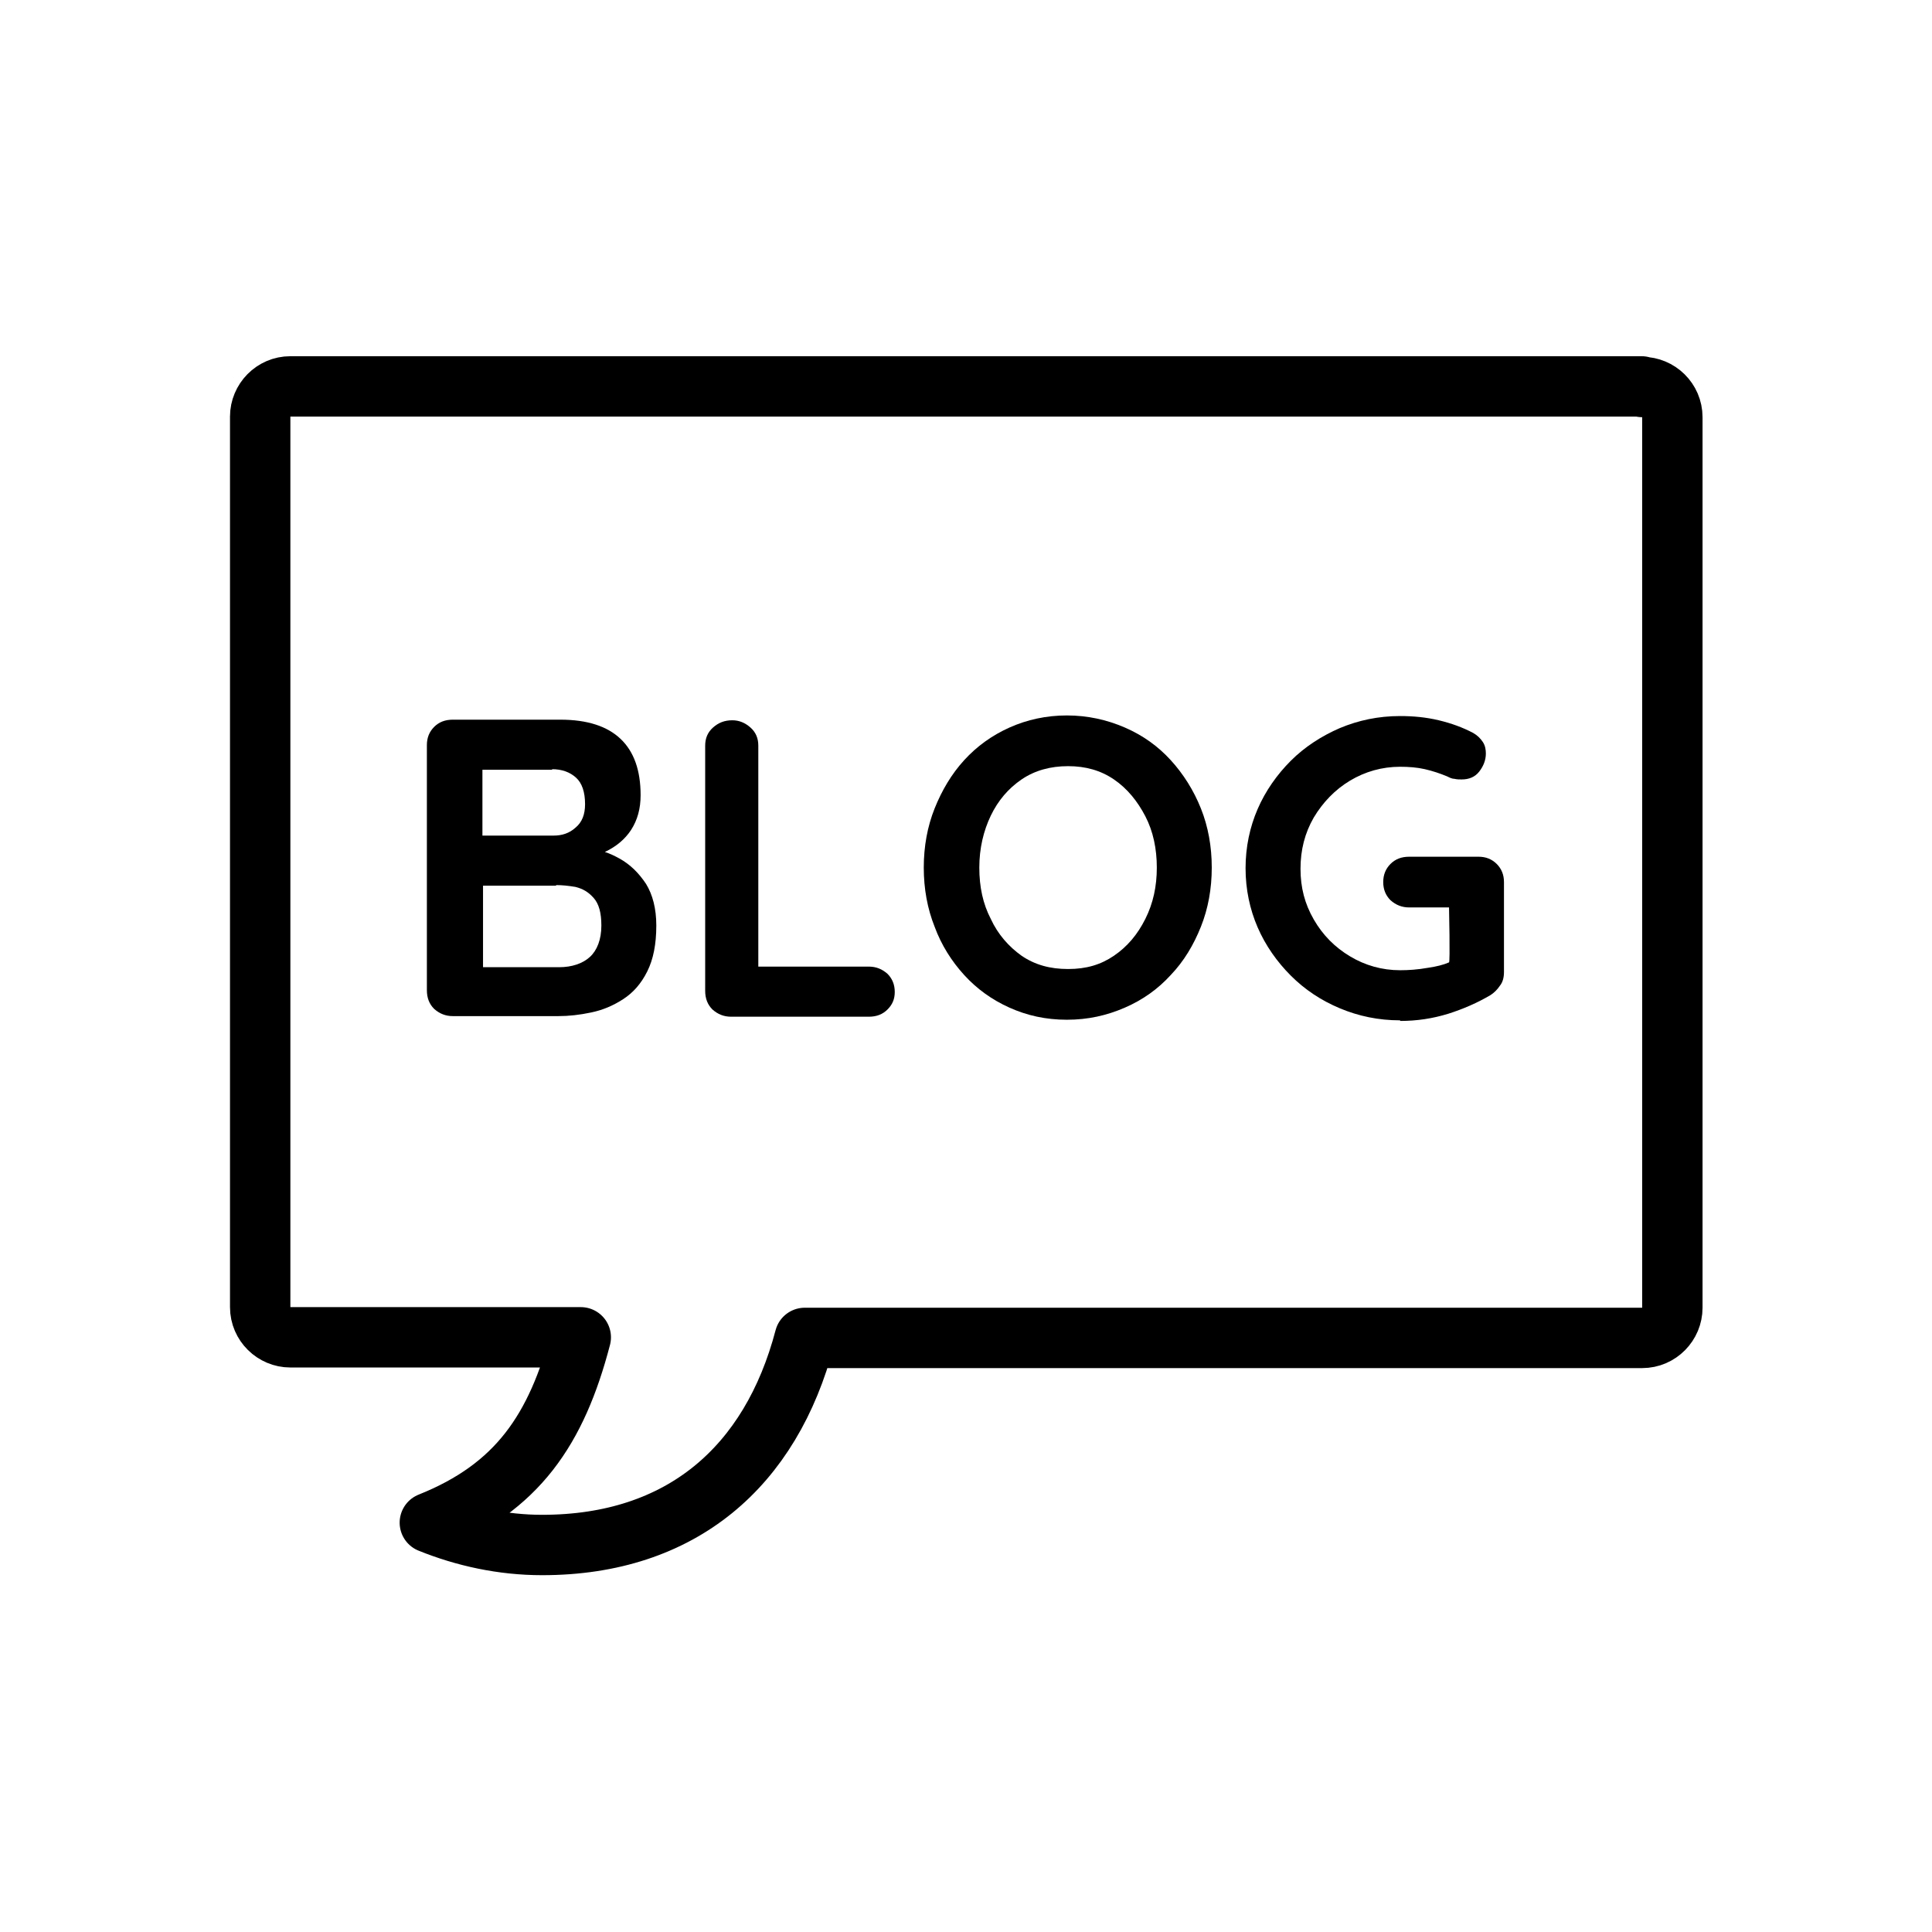 <svg width="64" height="64" viewBox="0 0 64 64" fill="none" xmlns="http://www.w3.org/2000/svg">
<path d="M54.379 12.8H9.619C9.059 12.8 8.619 13.26 8.619 13.8V43.3C8.619 43.86 9.079 44.3 9.619 44.3H19.239C18.439 47.36 17.139 49.28 14.239 50.44C15.379 50.9 16.639 51.18 17.959 51.18C22.579 51.18 25.539 48.58 26.659 44.32H54.399C54.959 44.32 55.399 43.86 55.399 43.32V13.82C55.399 13.26 54.939 12.82 54.399 12.82L54.379 12.8Z" stroke="black" stroke-width="2" stroke-linejoin="round"/>
<path d="M18.561 23.84C19.461 23.84 20.121 24.06 20.561 24.48C21.001 24.9 21.221 25.52 21.221 26.34C21.221 26.78 21.121 27.16 20.901 27.5C20.701 27.8 20.421 28.04 20.041 28.22C20.001 28.22 20.161 28.24 20.521 28.44C20.881 28.64 21.161 28.92 21.401 29.28C21.621 29.64 21.741 30.1 21.741 30.66C21.741 31.28 21.641 31.78 21.441 32.18C21.241 32.58 20.981 32.88 20.641 33.1C20.301 33.32 19.961 33.46 19.581 33.54C19.201 33.62 18.841 33.66 18.501 33.66H15.001C14.761 33.66 14.561 33.58 14.381 33.42C14.221 33.26 14.141 33.06 14.141 32.8V24.68C14.141 24.44 14.221 24.24 14.381 24.08C14.541 23.92 14.741 23.84 15.001 23.84H18.541H18.561ZM18.301 25.5H15.981V27.68H18.341C18.621 27.68 18.861 27.6 19.061 27.42C19.281 27.24 19.381 26.98 19.381 26.64C19.381 26.24 19.281 25.94 19.081 25.76C18.881 25.58 18.621 25.48 18.281 25.48L18.301 25.5ZM18.421 29.34H16.001V32.04H18.521C18.941 32.04 19.301 31.92 19.541 31.7C19.781 31.48 19.921 31.12 19.921 30.66C19.921 30.24 19.841 29.94 19.661 29.74C19.481 29.54 19.301 29.44 19.061 29.38C18.821 29.34 18.621 29.32 18.421 29.32V29.34Z" fill="black"/>
<path d="M28.78 32.02C29.02 32.02 29.22 32.1 29.4 32.26C29.56 32.42 29.64 32.62 29.64 32.86C29.64 33.1 29.56 33.28 29.4 33.44C29.24 33.6 29.04 33.68 28.78 33.68H24.22C23.98 33.68 23.78 33.6 23.6 33.44C23.44 33.28 23.36 33.08 23.36 32.82V24.7C23.36 24.46 23.44 24.26 23.62 24.1C23.8 23.94 24 23.86 24.26 23.86C24.48 23.86 24.68 23.94 24.86 24.1C25.04 24.26 25.12 24.46 25.12 24.7V32.02H28.78Z" fill="black"/>
<path d="M40.141 28.74C40.141 29.44 40.021 30.1 39.781 30.7C39.541 31.3 39.221 31.84 38.781 32.3C38.361 32.76 37.861 33.12 37.261 33.38C36.661 33.64 36.041 33.78 35.341 33.78C34.641 33.78 34.021 33.64 33.441 33.38C32.861 33.12 32.361 32.76 31.941 32.3C31.521 31.84 31.181 31.3 30.961 30.7C30.721 30.1 30.601 29.44 30.601 28.74C30.601 28.04 30.721 27.38 30.961 26.78C31.201 26.18 31.521 25.64 31.941 25.18C32.361 24.72 32.861 24.36 33.441 24.1C34.021 23.84 34.661 23.7 35.341 23.7C36.021 23.7 36.661 23.84 37.261 24.1C37.861 24.36 38.361 24.72 38.781 25.18C39.201 25.64 39.541 26.18 39.781 26.78C40.021 27.38 40.141 28.04 40.141 28.74ZM38.321 28.74C38.321 28.12 38.201 27.54 37.941 27.04C37.681 26.54 37.341 26.12 36.901 25.82C36.461 25.52 35.961 25.38 35.381 25.38C34.801 25.38 34.281 25.52 33.841 25.82C33.401 26.12 33.061 26.52 32.821 27.02C32.581 27.52 32.441 28.1 32.441 28.74C32.441 29.38 32.561 29.94 32.821 30.44C33.061 30.96 33.421 31.36 33.841 31.66C34.281 31.96 34.781 32.1 35.381 32.1C35.981 32.1 36.461 31.96 36.901 31.66C37.341 31.36 37.681 30.96 37.941 30.44C38.201 29.92 38.321 29.36 38.321 28.74Z" fill="black"/>
<path d="M46.381 33.8C45.661 33.8 45.001 33.66 44.381 33.4C43.761 33.14 43.221 32.78 42.761 32.32C42.301 31.86 41.921 31.32 41.661 30.72C41.401 30.12 41.261 29.46 41.261 28.76C41.261 28.06 41.401 27.4 41.661 26.8C41.921 26.2 42.301 25.66 42.761 25.2C43.221 24.74 43.781 24.38 44.381 24.12C45.001 23.86 45.661 23.72 46.381 23.72C46.821 23.72 47.241 23.76 47.661 23.86C48.081 23.96 48.461 24.1 48.801 24.28C48.941 24.36 49.041 24.46 49.121 24.58C49.201 24.7 49.221 24.84 49.221 24.96C49.221 25.18 49.141 25.38 49.001 25.56C48.861 25.74 48.661 25.82 48.421 25.82C48.341 25.82 48.261 25.82 48.181 25.8C48.101 25.8 48.021 25.76 47.941 25.72C47.701 25.62 47.461 25.54 47.201 25.48C46.941 25.42 46.661 25.4 46.381 25.4C45.781 25.4 45.221 25.56 44.721 25.86C44.221 26.16 43.821 26.58 43.521 27.08C43.221 27.6 43.081 28.16 43.081 28.78C43.081 29.4 43.221 29.94 43.521 30.46C43.821 30.98 44.221 31.38 44.721 31.68C45.221 31.98 45.781 32.14 46.381 32.14C46.661 32.14 46.961 32.12 47.301 32.06C47.581 32.02 47.821 31.96 48.001 31.88C48.041 31.88 48.001 30.06 48.001 30.06H46.681C46.441 30.06 46.241 29.98 46.061 29.82C45.901 29.66 45.821 29.46 45.821 29.22C45.821 28.98 45.901 28.78 46.061 28.62C46.221 28.46 46.421 28.38 46.681 28.38H48.981C49.221 28.38 49.421 28.46 49.581 28.62C49.741 28.78 49.821 28.98 49.821 29.22V32.2C49.821 32.38 49.781 32.54 49.681 32.66C49.601 32.78 49.501 32.88 49.381 32.96C48.941 33.22 48.481 33.42 47.981 33.58C47.461 33.74 46.941 33.82 46.381 33.82V33.8Z" fill="black"/>
</svg>
